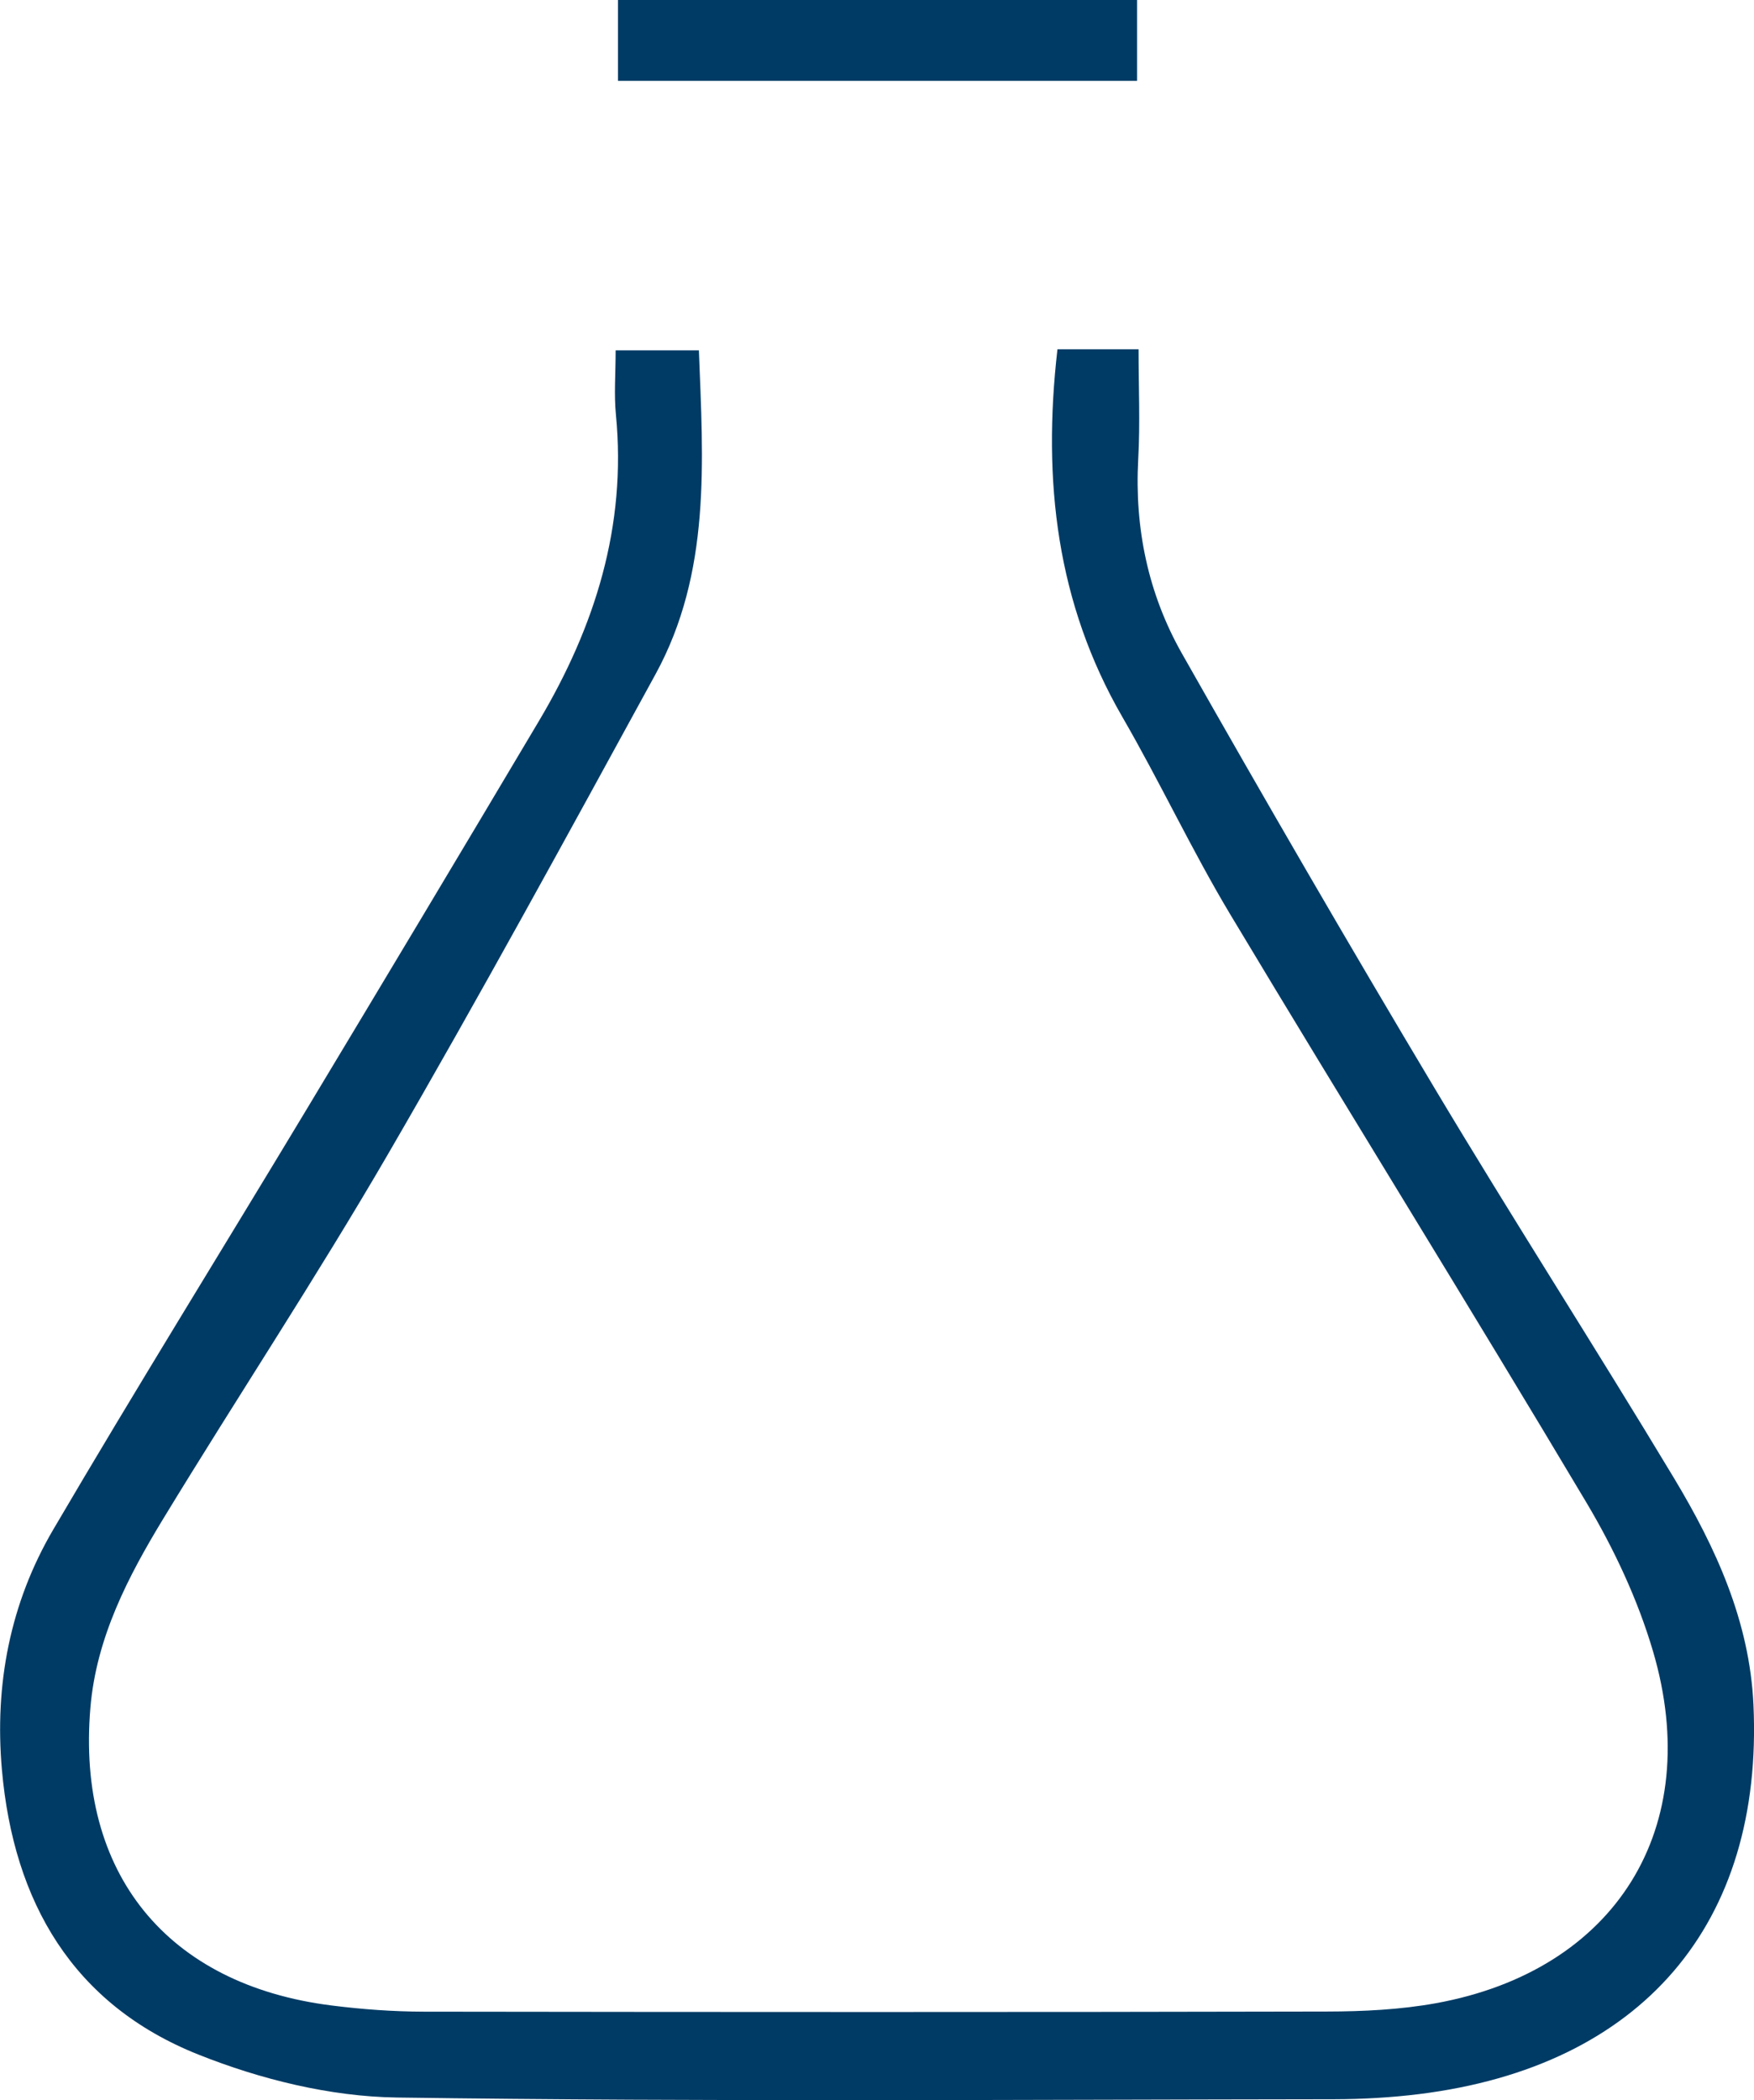 <svg xmlns="http://www.w3.org/2000/svg" id="Warstwa_2" viewBox="0 0 255.79 306.26"><g id="Warstwa_1-2"><path fill="#003B65" d="M154.2,50.93h11.84c0,5.49,.24,10.78-.05,16.03-.55,10.08,1.46,19.66,6.37,28.33,12.04,21.24,24.28,42.36,36.8,63.31,11.42,19.11,23.47,37.84,34.95,56.92,6.11,10.16,11.04,20.9,11.6,33.06,1.48,32.02-16.31,52.76-48.75,56.79-4.11,.51-8.27,.74-12.41,.75-45.57,.05-91.15,.39-136.71-.25-9.7-.14-19.85-2.65-28.92-6.27-18.28-7.29-26.94-22.23-28.64-41.51-1.1-12.46,1.2-24.33,7.49-35.05,12.02-20.49,24.55-40.67,36.8-61.03,11.39-18.93,22.75-37.89,34.03-56.88,8.17-13.75,12.8-28.42,11.22-44.66-.29-2.95-.04-5.96-.04-9.38h12.14c.62,16.18,1.8,32.39-6.33,47.24-12.83,23.45-25.62,46.93-39.04,70.03-10.43,17.95-21.9,35.3-32.7,53.04-5.19,8.53-9.81,17.42-10.67,27.65-2.04,24.09,11.15,40.38,35.19,43.4,4.44,.56,8.95,.89,13.42,.9,43.91,.06,87.82,.08,131.72-.02,5.3-.01,10.68-.27,15.88-1.21,26.24-4.76,39.25-25.56,31.68-51.3-2.22-7.55-5.69-14.94-9.73-21.73-17.09-28.69-34.72-57.06-51.9-85.7-5.63-9.39-10.28-19.37-15.77-28.85-9.56-16.55-11.67-34.37-9.46-53.61Z"></path><path fill="#003B65" d="M165.82,0V11.79H90.12V0h75.7Z"></path></g></svg>